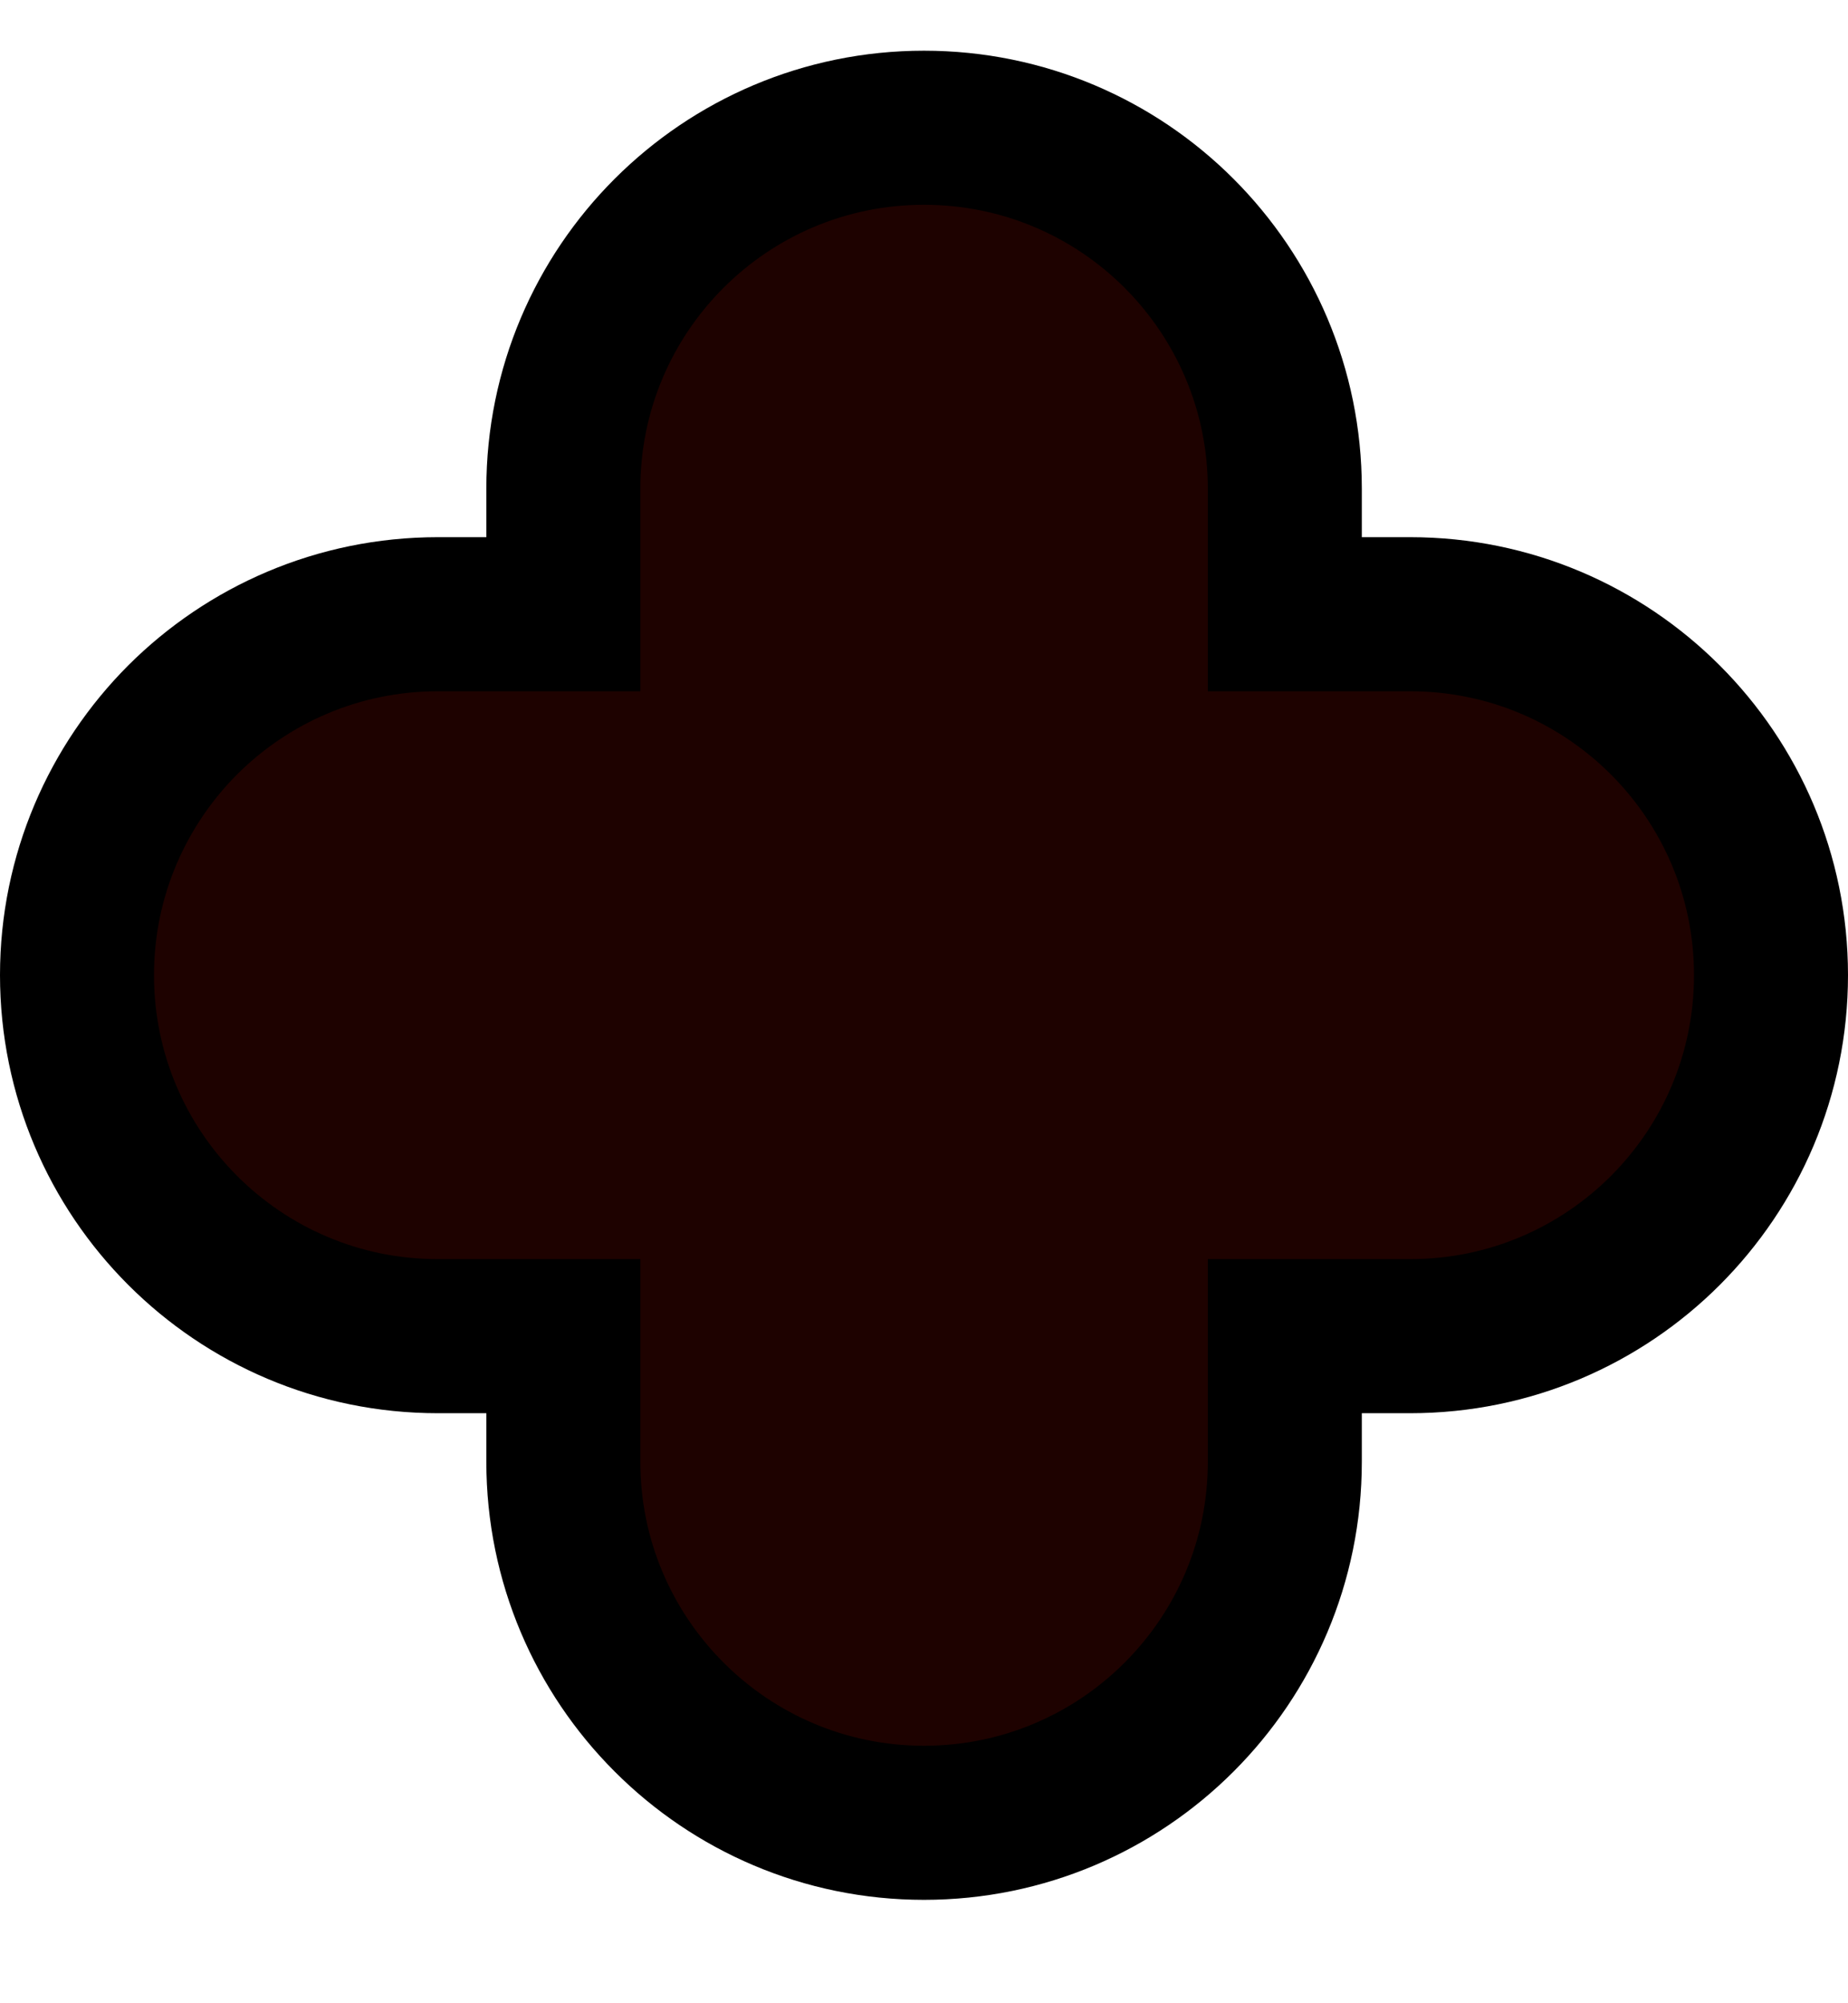 <?xml version="1.0" encoding="UTF-8"?>
<svg xmlns="http://www.w3.org/2000/svg" width="12" height="13" viewBox="0 0 12 13" fill="none">
  <path d="M6 11.829C5.353 11.829 4.767 11.566 4.344 11.142C3.92 10.718 3.658 10.132 3.658 9.486L3.658 8.671L2.843 8.671C1.549 8.671 0.5 7.622 0.5 6.328C0.5 5.682 0.763 5.096 1.186 4.672C1.61 4.249 2.196 3.986 2.843 3.986L3.658 3.986L3.658 3.171C3.658 1.877 4.707 0.829 6 0.829C6.647 0.829 7.233 1.091 7.656 1.514C8.08 1.938 8.343 2.524 8.343 3.171L8.343 3.986L9.157 3.986C10.451 3.986 11.5 5.035 11.5 6.328C11.5 6.975 11.238 7.561 10.814 7.985C10.39 8.409 9.804 8.671 9.157 8.671L8.343 8.671L8.343 9.486C8.343 10.78 7.294 11.829 6 11.829Z" fill="#1E0200" stroke="black" stroke-miterlimit="10"></path>
</svg>
